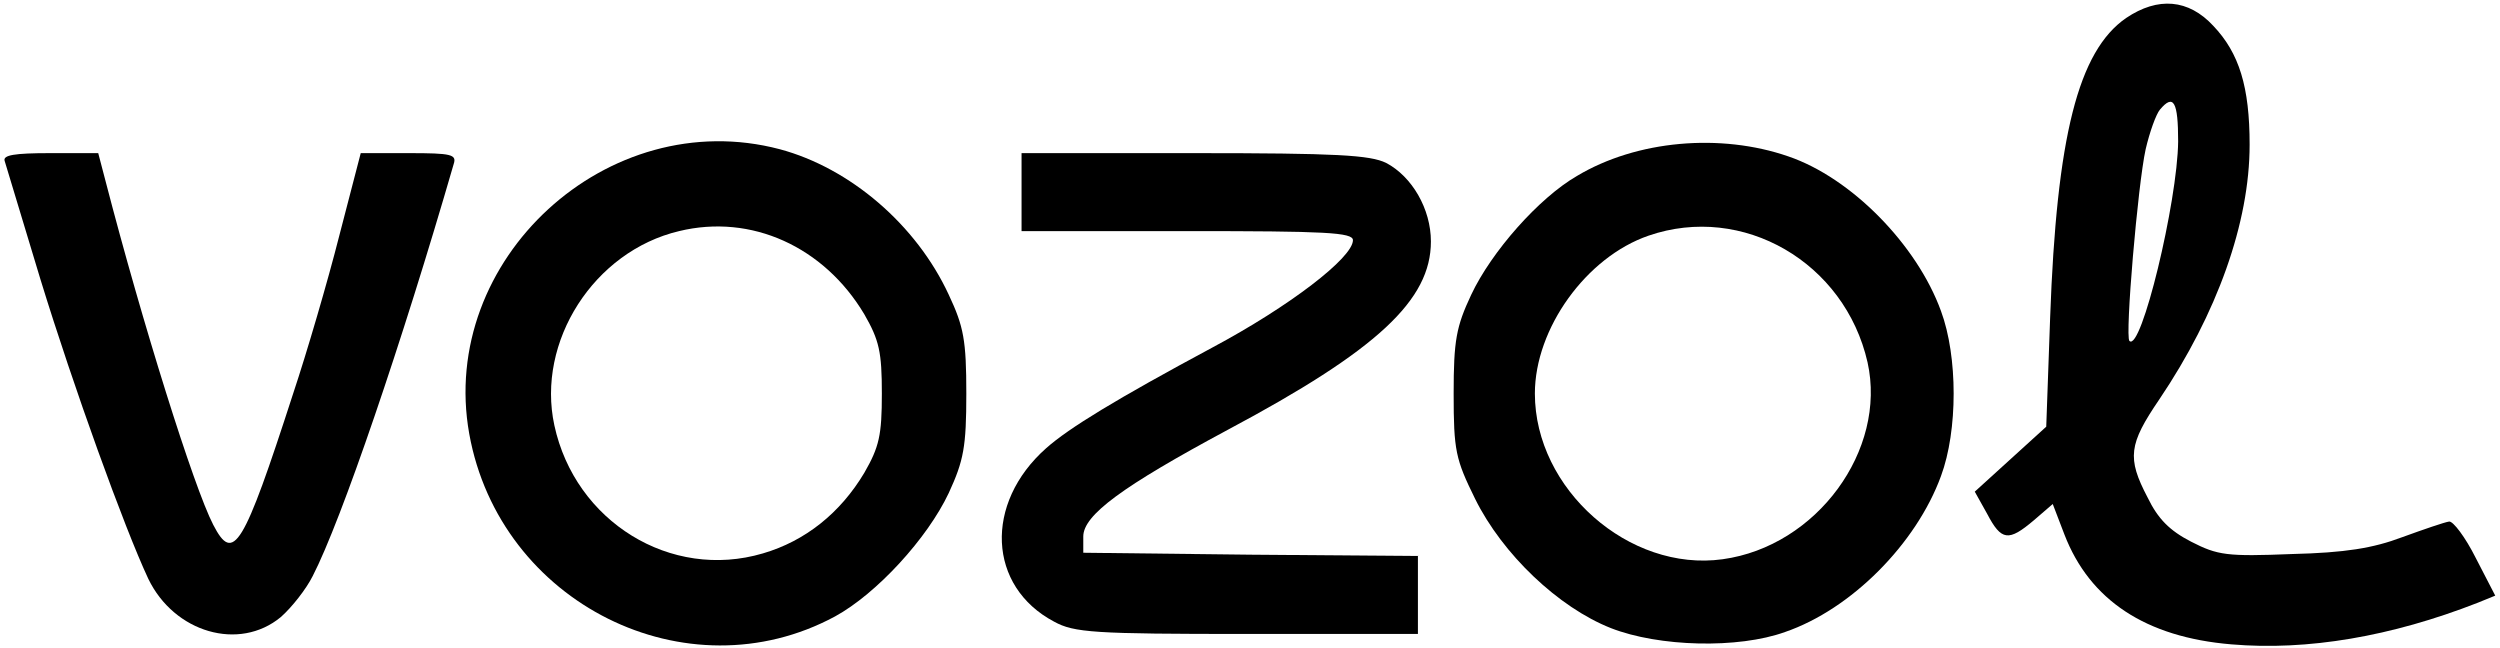 <?xml version="1.0" encoding="UTF-8"?> <svg xmlns="http://www.w3.org/2000/svg" width="513" height="133" viewBox="0 0 513 133" fill="none"><path fill-rule="evenodd" clip-rule="evenodd" d="M366.956 32.089C379.889 36.489 393.356 50.223 398.289 63.823C401.756 73.156 401.756 88.356 398.289 97.689C393.223 111.556 379.889 125.023 366.289 129.689C356.689 133.156 340.423 132.756 330.556 128.889C319.756 124.623 308.289 113.689 302.689 102.356C298.689 94.223 298.289 92.489 298.289 80.756C298.289 69.823 298.823 67.023 301.889 60.489C306.023 51.689 315.756 40.623 323.623 36.089C335.889 28.756 353.089 27.289 366.956 32.089ZM314.956 80.756C314.956 67.423 325.489 52.756 338.289 48.356C357.623 41.689 378.556 53.823 383.223 74.356C387.223 92.356 372.823 112.089 353.489 114.756C334.289 117.423 314.956 100.356 314.956 80.756Z" fill="black"></path><path fill-rule="evenodd" clip-rule="evenodd" d="M160.023 30.623C174.423 34.489 188.023 46.089 194.689 60.489C197.756 67.023 198.289 69.823 198.289 80.756C198.289 91.689 197.756 94.489 194.689 101.156C190.289 110.489 179.889 121.823 171.356 126.489C140.956 142.889 102.556 123.823 96.289 89.023C89.889 53.289 124.689 21.289 160.023 30.623ZM113.756 87.289C110.023 70.089 121.889 51.556 139.356 47.423C154.156 43.823 169.089 50.623 177.356 64.489C180.423 69.823 180.956 72.223 180.956 80.756C180.956 89.289 180.423 91.689 177.356 97.023C172.423 105.289 165.223 111.023 156.556 113.556C137.623 119.156 118.023 107.023 113.756 87.289Z" fill="black"></path><path fill-rule="evenodd" clip-rule="evenodd" d="M461.623 29.689C461.623 17.823 459.489 10.889 454.156 5.289C449.089 -0.177 442.823 -0.711 436.289 3.689C426.423 10.489 422.023 28.089 420.689 65.156L419.889 87.556L405.223 100.889L407.756 105.423C410.689 111.023 412.156 111.156 417.356 106.756L421.223 103.423L423.623 109.689C428.823 123.156 440.289 130.756 457.889 132.223C473.489 133.556 490.689 130.623 508.423 123.689L512.023 122.223L508.023 114.489C505.889 110.223 503.356 106.889 502.556 107.023C501.623 107.156 497.356 108.623 492.956 110.223C486.956 112.489 481.223 113.423 470.289 113.689C456.956 114.223 455.089 113.956 449.623 111.156C445.223 108.889 442.823 106.489 440.689 102.089C436.423 93.956 436.823 91.156 443.089 81.956C454.956 64.356 461.623 45.689 461.623 29.689ZM440.289 30.623C441.089 27.156 442.423 23.423 443.223 22.489C446.023 19.156 446.956 20.889 446.956 29.023C446.823 41.423 439.356 72.356 436.956 69.956C436.023 69.023 438.689 37.823 440.289 30.623Z" fill="black"></path><path d="M284.423 33.423C289.756 36.223 293.623 42.889 293.623 49.556C293.623 61.556 282.689 71.823 251.889 88.223C230.289 99.823 222.289 105.689 222.289 110.089V113.423L256.689 113.823L290.956 114.089V130.089H255.889C224.423 130.089 220.423 129.823 216.289 127.556C202.689 120.356 201.889 103.289 214.689 91.956C219.356 87.823 228.956 81.956 248.823 71.289C264.556 62.889 277.623 52.889 277.623 49.289C277.623 47.689 272.023 47.423 243.623 47.423H209.623V31.423H244.956C274.423 31.423 281.089 31.823 284.423 33.423Z" fill="black"></path><path d="M21.623 37.023C29.223 66.356 39.756 99.956 43.756 107.689C47.889 115.689 49.889 112.489 60.156 80.756C62.956 72.356 67.223 57.823 69.623 48.356L74.023 31.423H83.889C92.689 31.423 93.756 31.689 93.089 33.689C82.556 70.089 70.023 106.889 64.156 118.223C62.823 120.889 59.889 124.623 57.623 126.623C49.089 133.689 35.756 129.823 30.423 118.756C25.489 108.223 15.089 79.423 8.289 57.289C4.556 44.889 1.223 33.956 0.956 33.023C0.556 31.823 2.956 31.423 10.289 31.423H20.156L21.623 37.023Z" fill="black"></path></svg> 